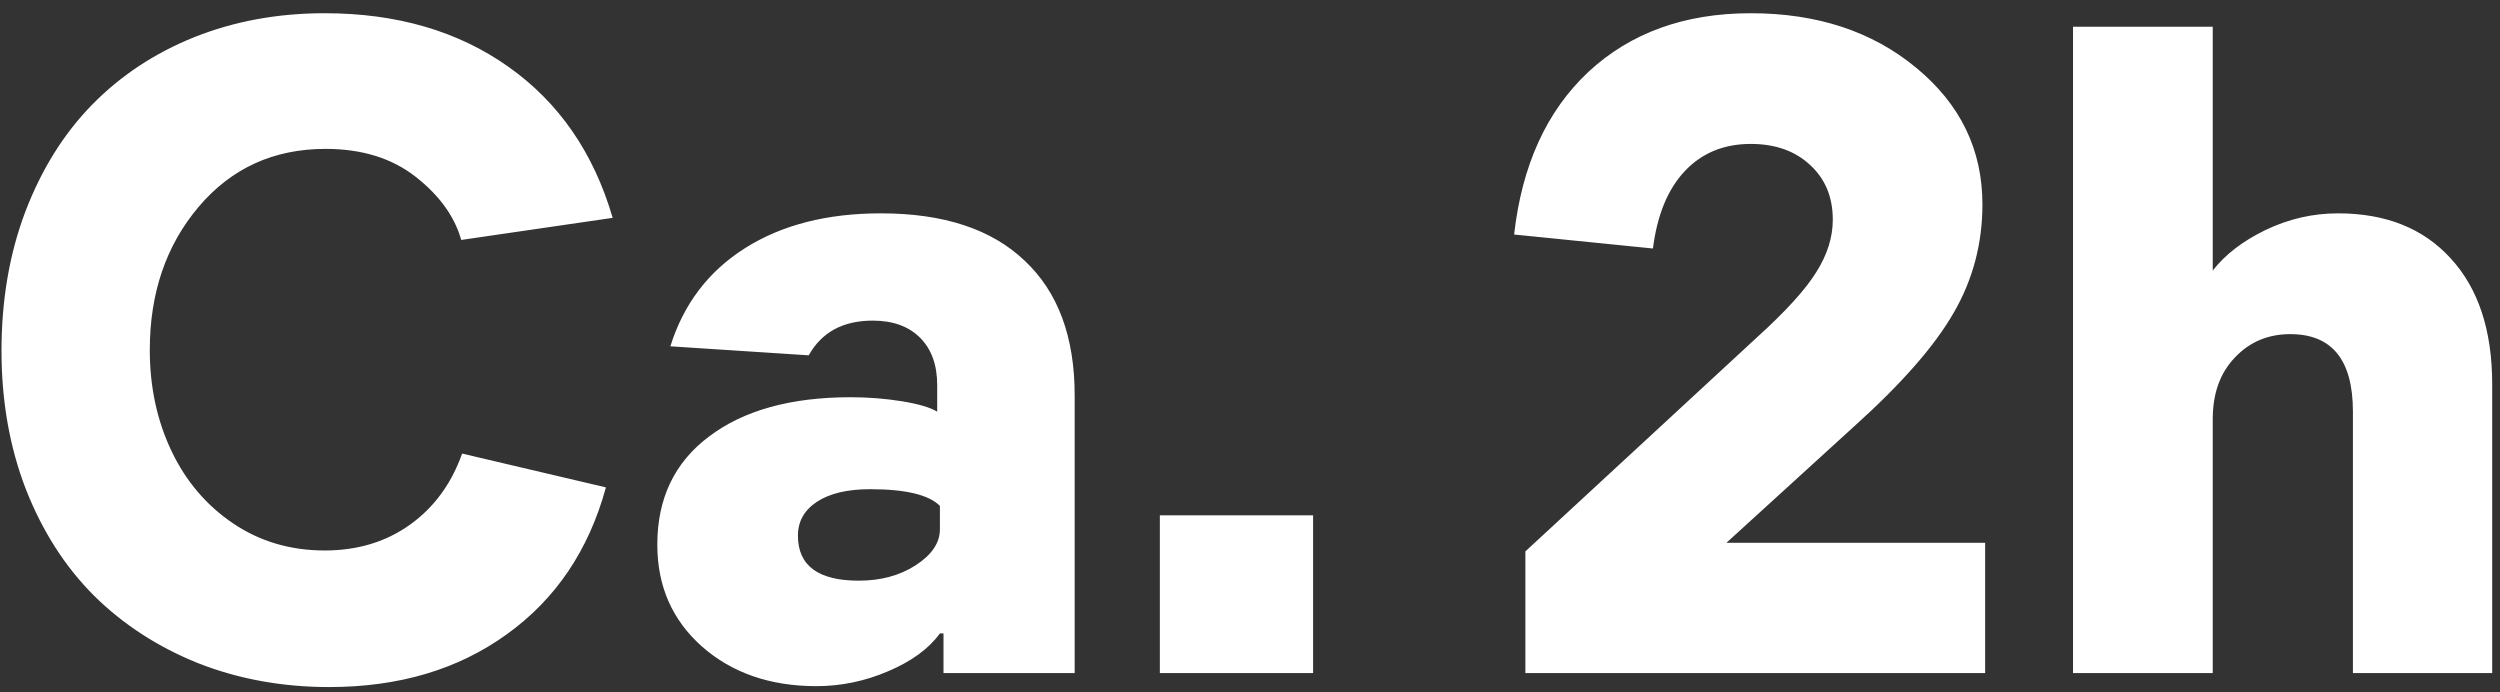 <svg width="130" height="36" viewBox="0 0 130 36" fill="none" xmlns="http://www.w3.org/2000/svg">
<rect x="0" y="0" width="130" height="36" fill="#333333" stroke="none"/>
<path d="M0.078 18.242C0.078 15.602 0.492 13.188 1.32 11C2.164 8.797 3.32 6.945 4.789 5.445C6.273 3.93 8.047 2.758 10.109 1.93C12.188 1.102 14.445 0.688 16.883 0.688C20.633 0.688 23.82 1.617 26.445 3.477C29.07 5.336 30.875 7.953 31.859 11.328L23.984 12.477C23.641 11.258 22.852 10.164 21.617 9.195C20.383 8.227 18.82 7.742 16.93 7.742C14.227 7.742 12.023 8.75 10.32 10.766C8.633 12.766 7.789 15.242 7.789 18.195C7.789 20.117 8.164 21.867 8.914 23.445C9.664 25.023 10.734 26.281 12.125 27.219C13.516 28.156 15.102 28.625 16.883 28.625C18.586 28.625 20.062 28.18 21.312 27.289C22.562 26.398 23.469 25.164 24.031 23.586L31.508 25.344C30.617 28.609 28.898 31.156 26.352 32.984C23.82 34.812 20.742 35.727 17.117 35.727C14.68 35.727 12.406 35.312 10.297 34.484C8.203 33.641 6.398 32.469 4.883 30.969C3.383 29.469 2.203 27.625 1.344 25.438C0.5 23.25 0.078 20.852 0.078 18.242ZM55.883 20.562V35H49.062V32.938H48.875C48.297 33.734 47.398 34.391 46.18 34.906C44.977 35.422 43.734 35.68 42.453 35.68C40.047 35.68 38.062 34.992 36.5 33.617C34.953 32.242 34.18 30.477 34.18 28.32C34.18 25.914 35.078 24.039 36.875 22.695C38.672 21.336 41.125 20.656 44.234 20.656C45.156 20.656 46.047 20.727 46.906 20.867C47.766 21.008 48.375 21.188 48.734 21.406V20.023C48.734 18.977 48.438 18.156 47.844 17.562C47.25 16.969 46.43 16.672 45.383 16.672C43.836 16.672 42.727 17.273 42.055 18.477L34.859 18.008C35.547 15.805 36.844 14.102 38.75 12.898C40.656 11.695 43.008 11.094 45.805 11.094C49.07 11.094 51.562 11.914 53.281 13.555C55.016 15.18 55.883 17.516 55.883 20.562ZM41.492 27.852C41.492 29.414 42.547 30.195 44.656 30.195C45.797 30.195 46.781 29.93 47.609 29.398C48.453 28.852 48.875 28.227 48.875 27.523V26.305C48.297 25.727 47.086 25.438 45.242 25.438C44.07 25.438 43.148 25.656 42.477 26.094C41.82 26.531 41.492 27.117 41.492 27.852ZM68.281 35H60.312V26.797H68.281V35ZM79.32 35V28.672L91.367 17.539C92.852 16.195 93.875 15.07 94.438 14.164C95.016 13.258 95.305 12.344 95.305 11.422C95.305 10.25 94.914 9.305 94.133 8.586C93.352 7.852 92.32 7.484 91.039 7.484C89.633 7.484 88.484 7.961 87.594 8.914C86.719 9.852 86.172 11.188 85.953 12.922L78.734 12.195C79.141 8.586 80.43 5.766 82.602 3.734C84.789 1.703 87.602 0.688 91.039 0.688C94.492 0.688 97.359 1.633 99.641 3.523C101.938 5.414 103.086 7.781 103.086 10.625C103.086 12.672 102.586 14.555 101.586 16.273C100.602 17.992 98.875 19.961 96.406 22.18L89.773 28.227H103.227V35H79.32ZM107.797 35V1.391H115.062V14.07C115.703 13.242 116.617 12.539 117.805 11.961C119.008 11.383 120.266 11.094 121.578 11.094C124.062 11.094 126.016 11.875 127.438 13.438C128.875 15 129.594 17.18 129.594 19.977V35H122.352V21.406C122.352 18.719 121.266 17.375 119.094 17.375C117.938 17.375 116.977 17.781 116.211 18.594C115.445 19.391 115.062 20.461 115.062 21.805V35H107.797Z" fill="white"/>
</svg>
